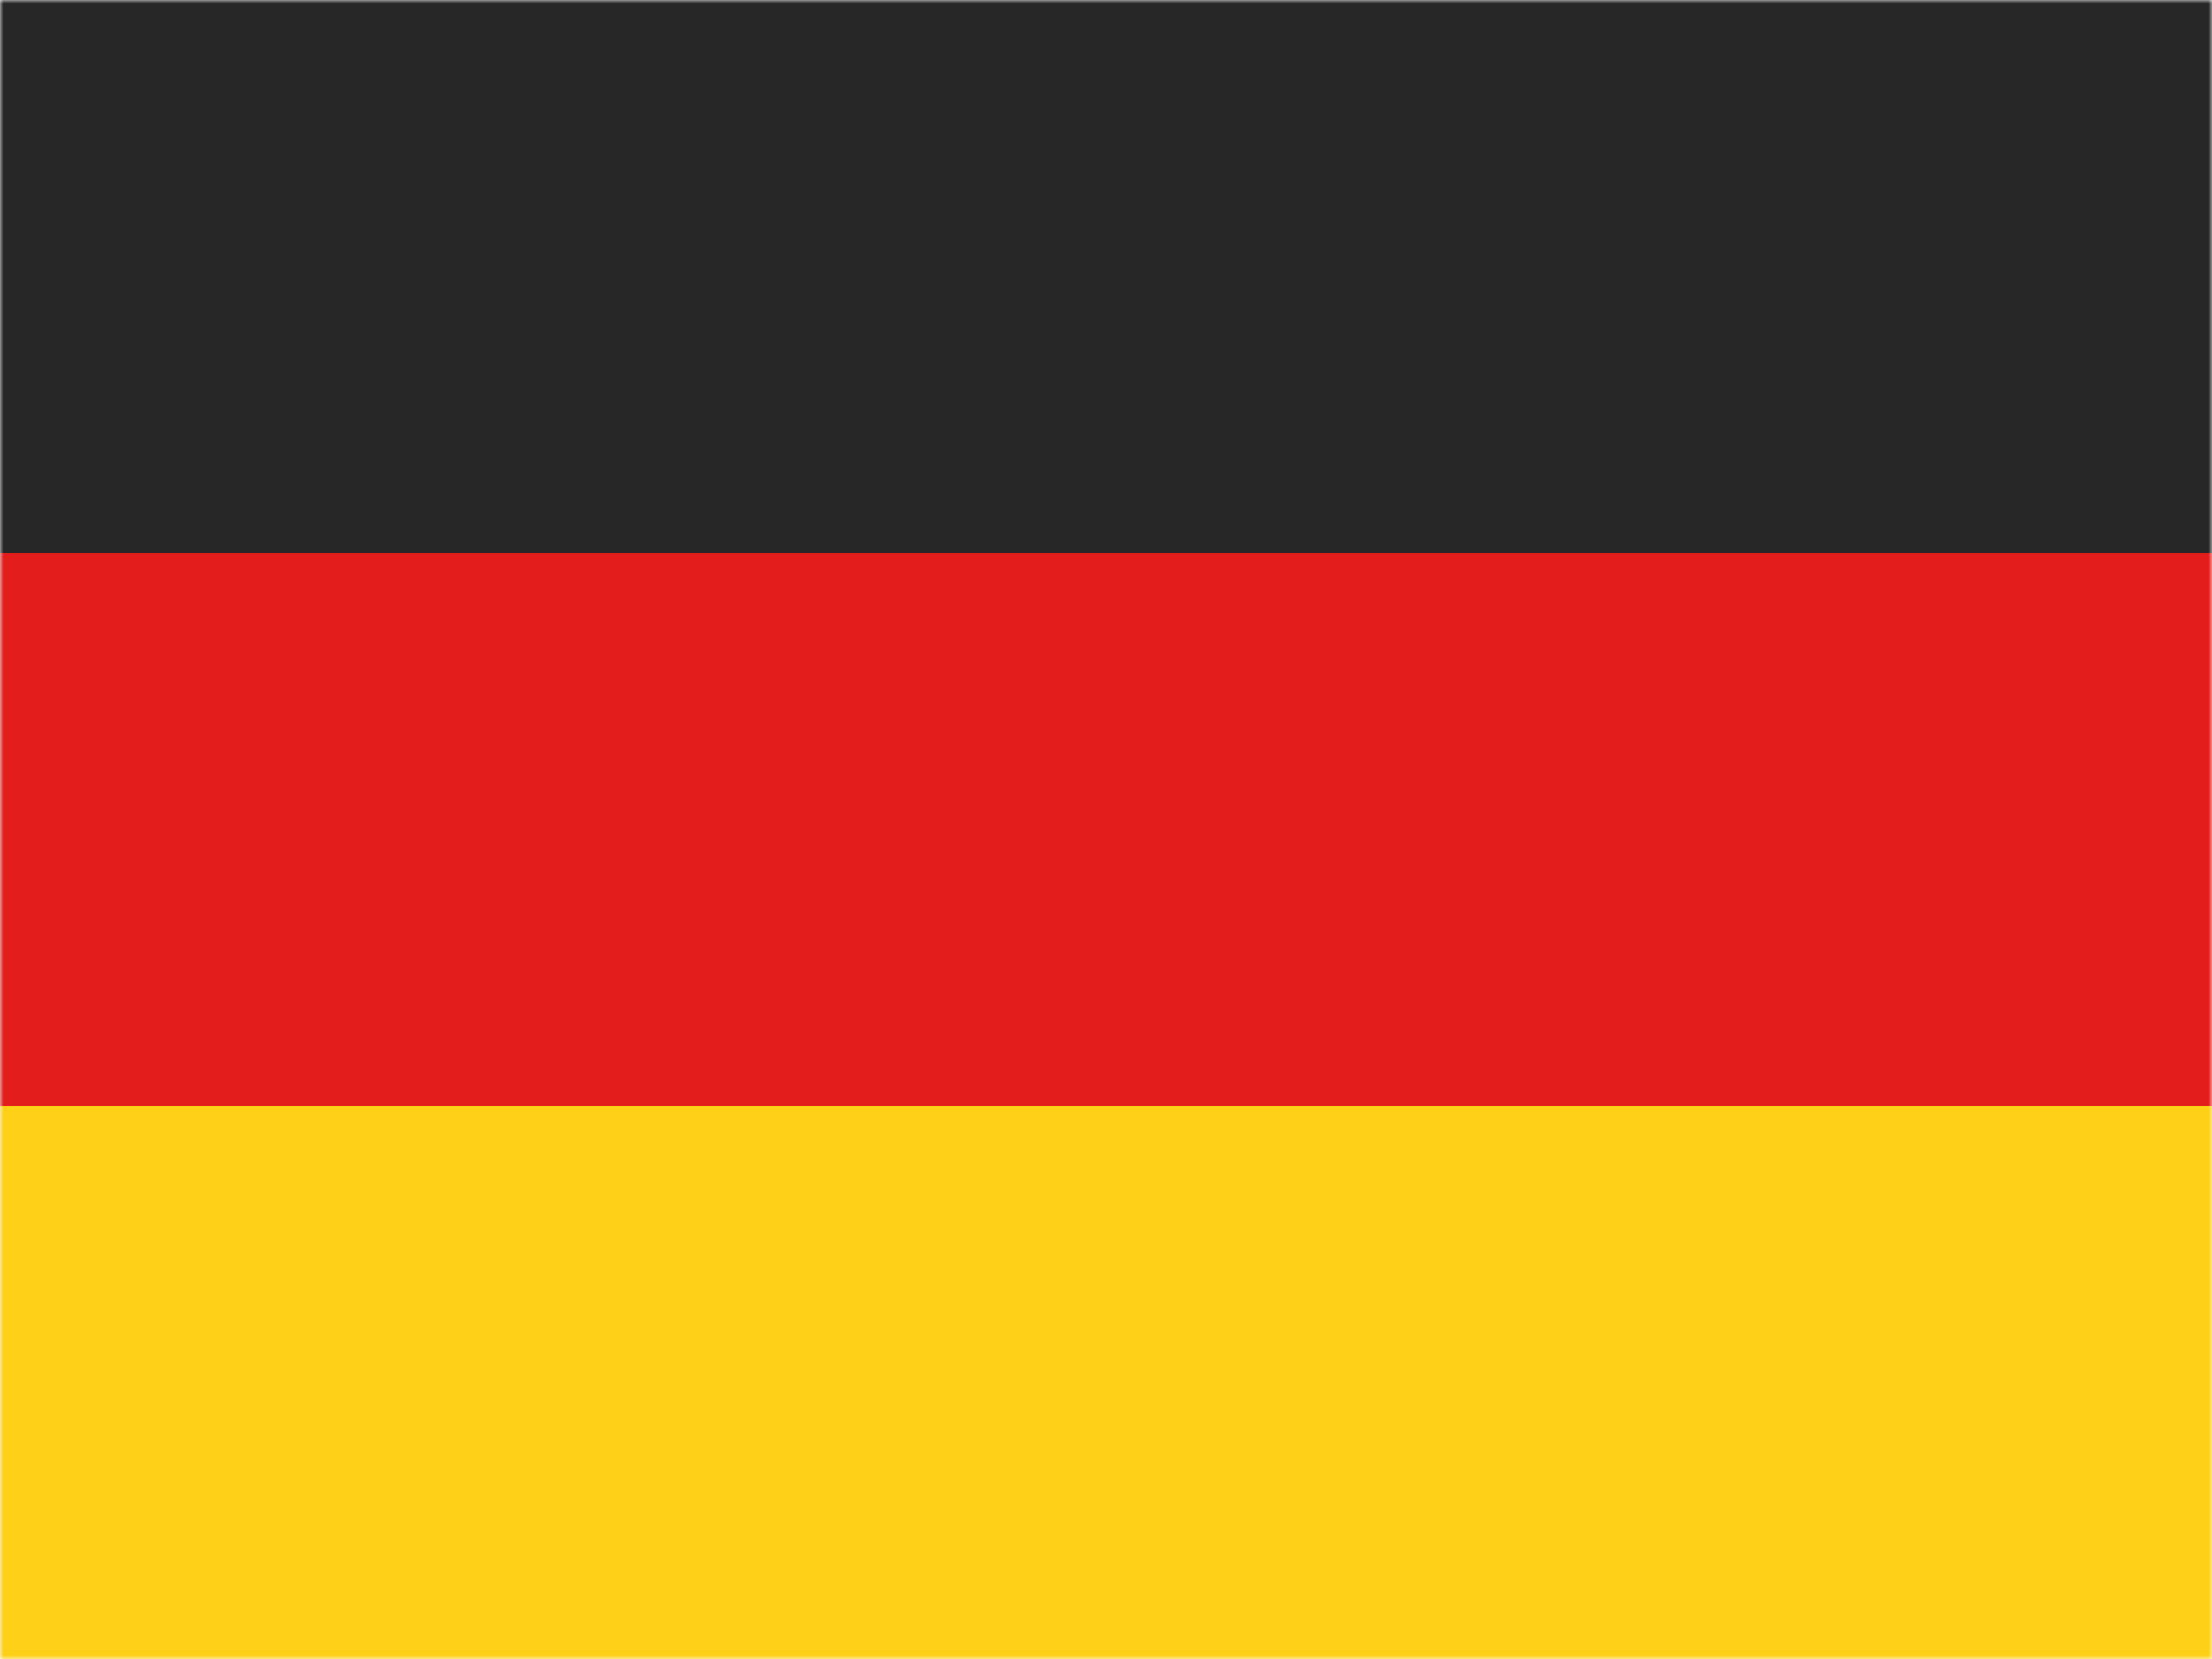 <svg width="320" height="240" viewBox="0 0 320 240" fill="none" xmlns="http://www.w3.org/2000/svg">
<mask id="mask0_918_1041" style="mask-type:luminance" maskUnits="userSpaceOnUse" x="0" y="0" width="320" height="240">
<path fill-rule="evenodd" clip-rule="evenodd" d="M0 0H320V240H0V0Z" fill="white"/>
</mask>
<g mask="url(#mask0_918_1041)">
<path fill-rule="evenodd" clip-rule="evenodd" d="M0 160H320V240H0V160Z" fill="#FFD018"/>
<path fill-rule="evenodd" clip-rule="evenodd" d="M0 80H320V160H0V80Z" fill="#E31D1C"/>
<path fill-rule="evenodd" clip-rule="evenodd" d="M0 0H320V80H0V0Z" fill="#272727"/>
</g>
</svg>
